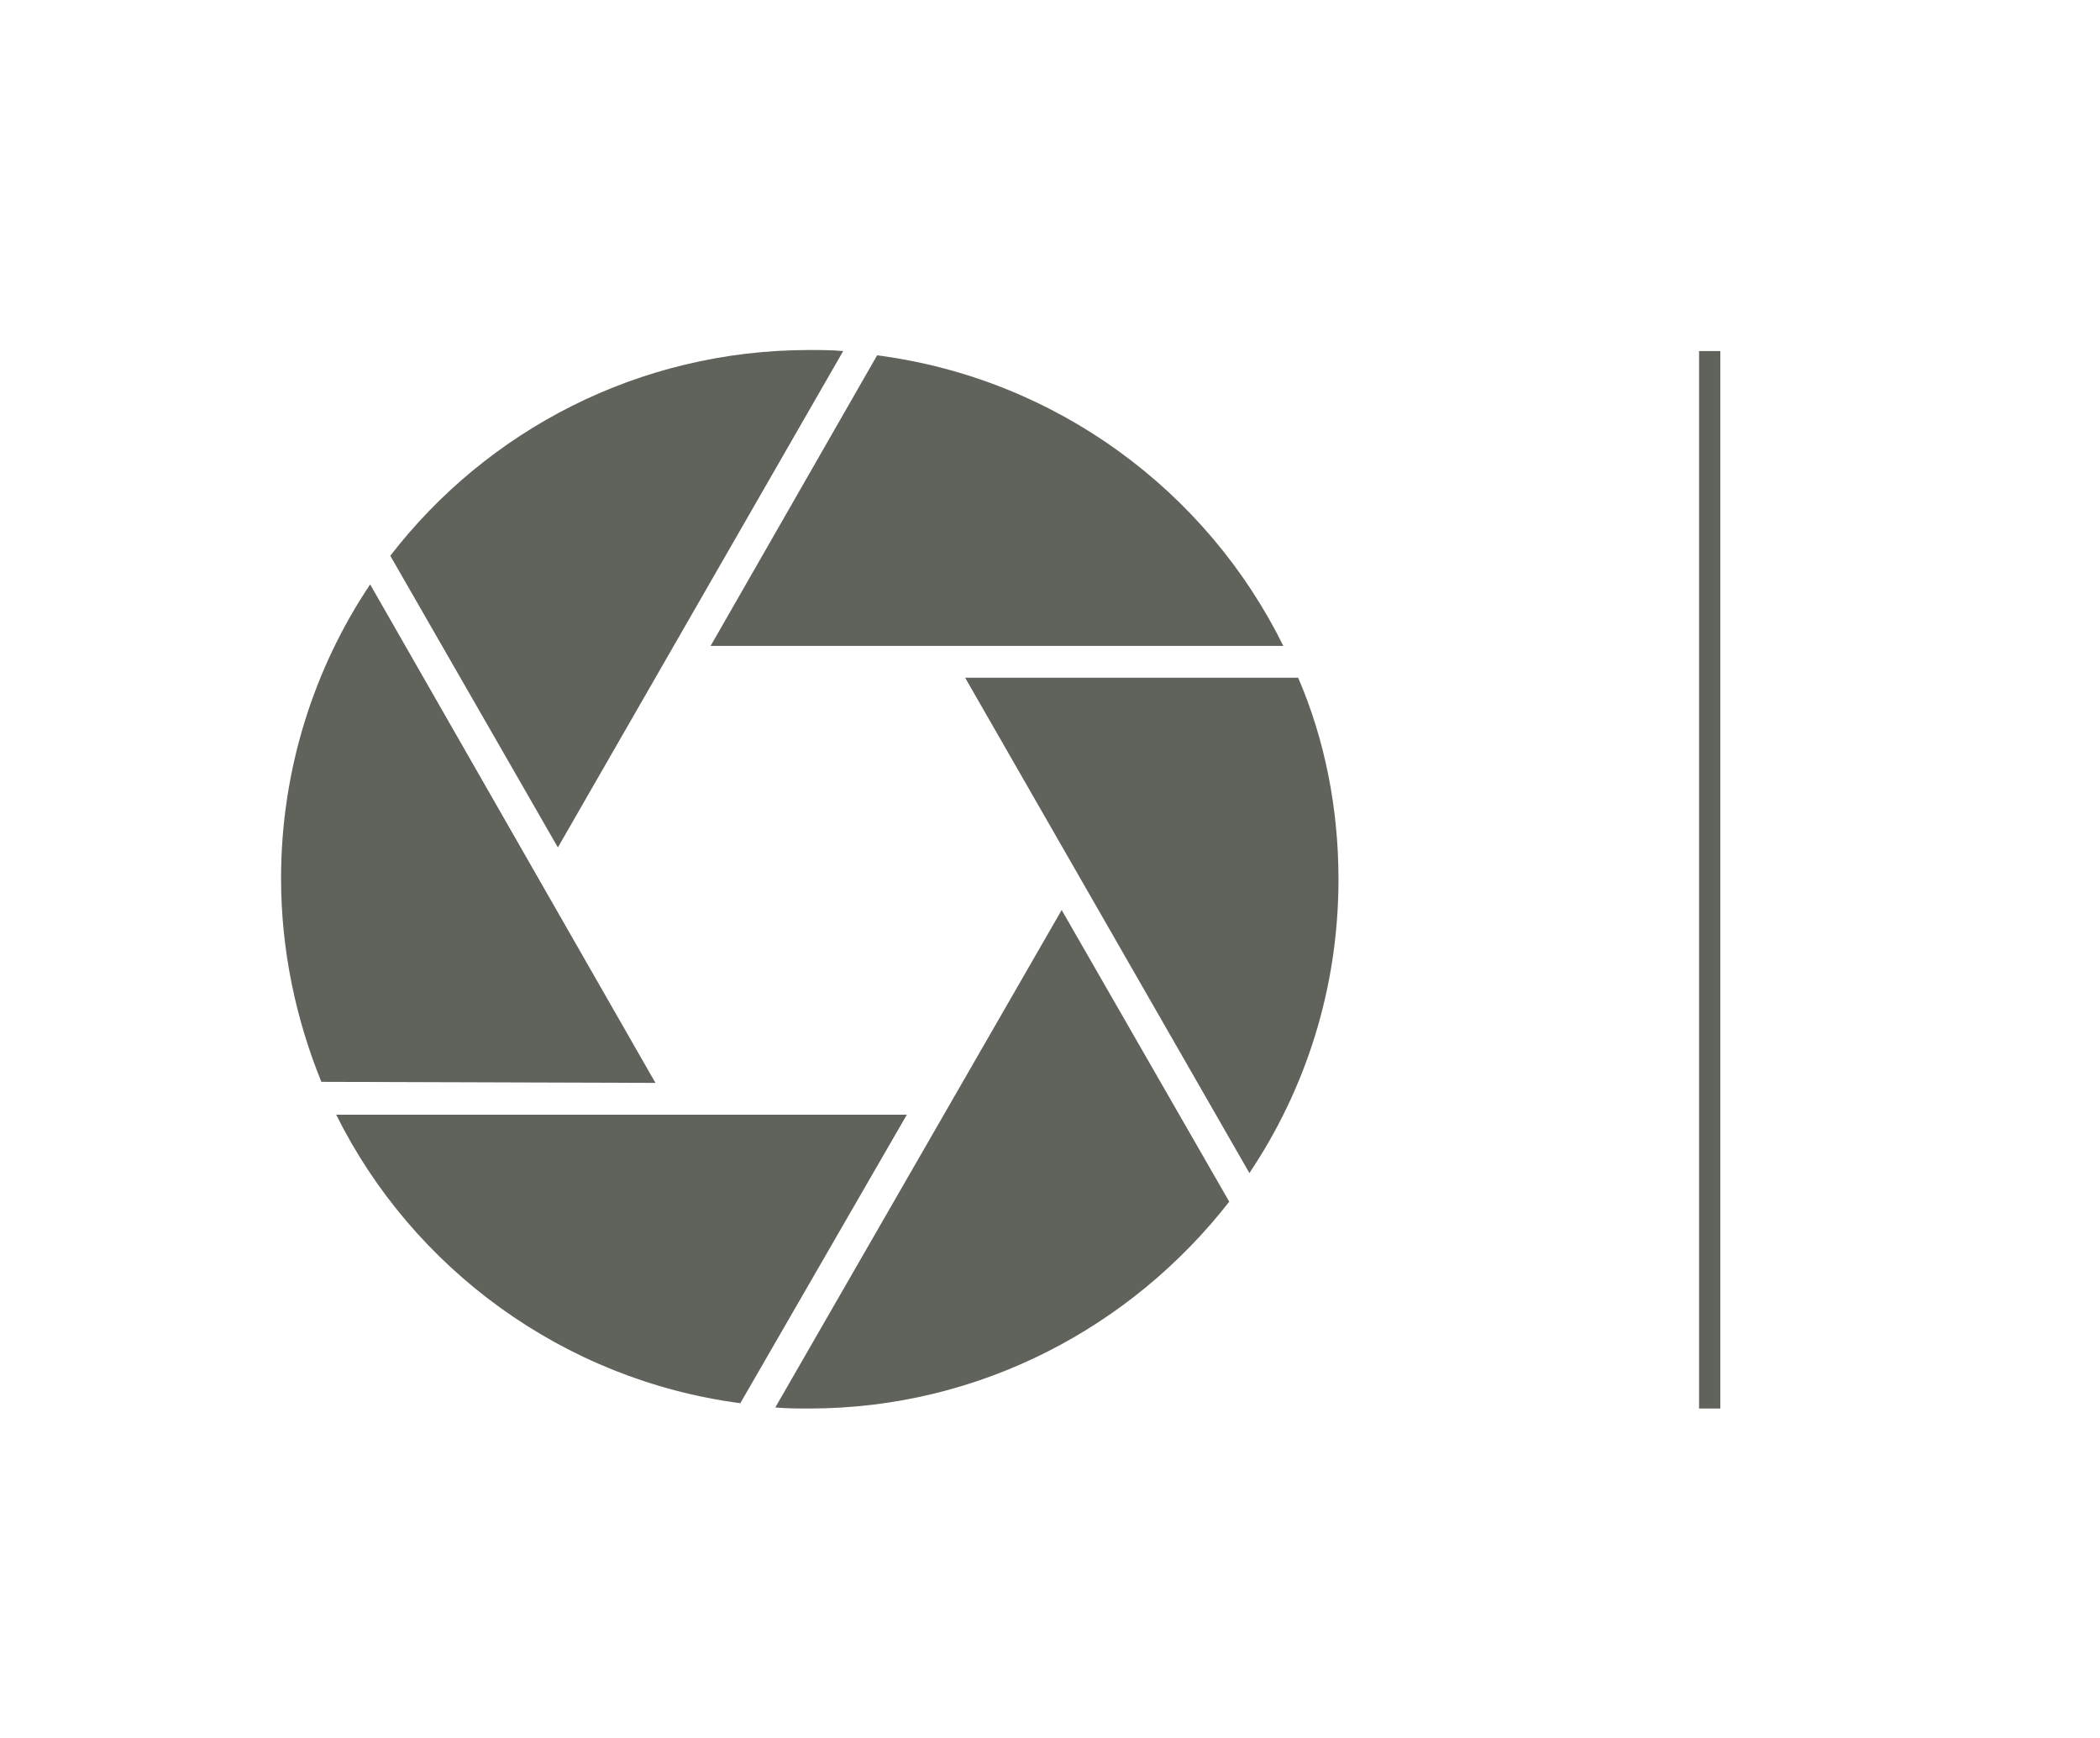 <?xml version="1.0" encoding="utf-8"?>
<!-- Generator: Adobe Illustrator 27.8.0, SVG Export Plug-In . SVG Version: 6.00 Build 0)  -->
<svg version="1.1" id="Ebene_1" xmlns="http://www.w3.org/2000/svg" xmlns:xlink="http://www.w3.org/1999/xlink" x="0px" y="0px"
	 viewBox="0 0 198 163.9" style="enable-background:new 0 0 198 163.9;" xml:space="preserve">
<style type="text/css">
	.st0{display:none;}
	.st1{fill:#60635C;}
</style>
<rect y="-60" class="st0" width="595.3" height="286"/>
<rect x="160.2" y="33.1" class="st1" width="2" height="99.7"/>
<g>
	<path class="st1" d="M117.8,110.6c5.3-7.9,8.4-17.4,8.4-27.7c0-6.7-1.3-13.2-3.8-19H91L117.8,110.6z"/>
	<path class="st1" d="M67,60.9h54c-7.2-14.6-21.4-25.2-38.3-27.4L67,60.9z"/>
	<path class="st1" d="M52.6,79.9l26.9-46.8C78.4,33,77.4,33,76.3,33c-16.1,0-30.4,7.6-39.5,19.4L52.6,79.9z"/>
	<path class="st1" d="M100.1,85.8l-27,46.9c1.1,0.1,2.1,0.1,3.2,0.1c16.1,0,30.4-7.7,39.6-19.5L100.1,85.8z"/>
	<path class="st1" d="M85.5,105.1H31.7c7.2,14.5,21.4,25,38.1,27.2L85.5,105.1z"/>
	<path class="st1" d="M61.8,102.1l-26.9-47c-5.3,7.9-8.4,17.5-8.4,27.7c0,6.8,1.4,13.3,3.8,19.2L61.8,102.1L61.8,102.1z"/>
</g>
</svg>
